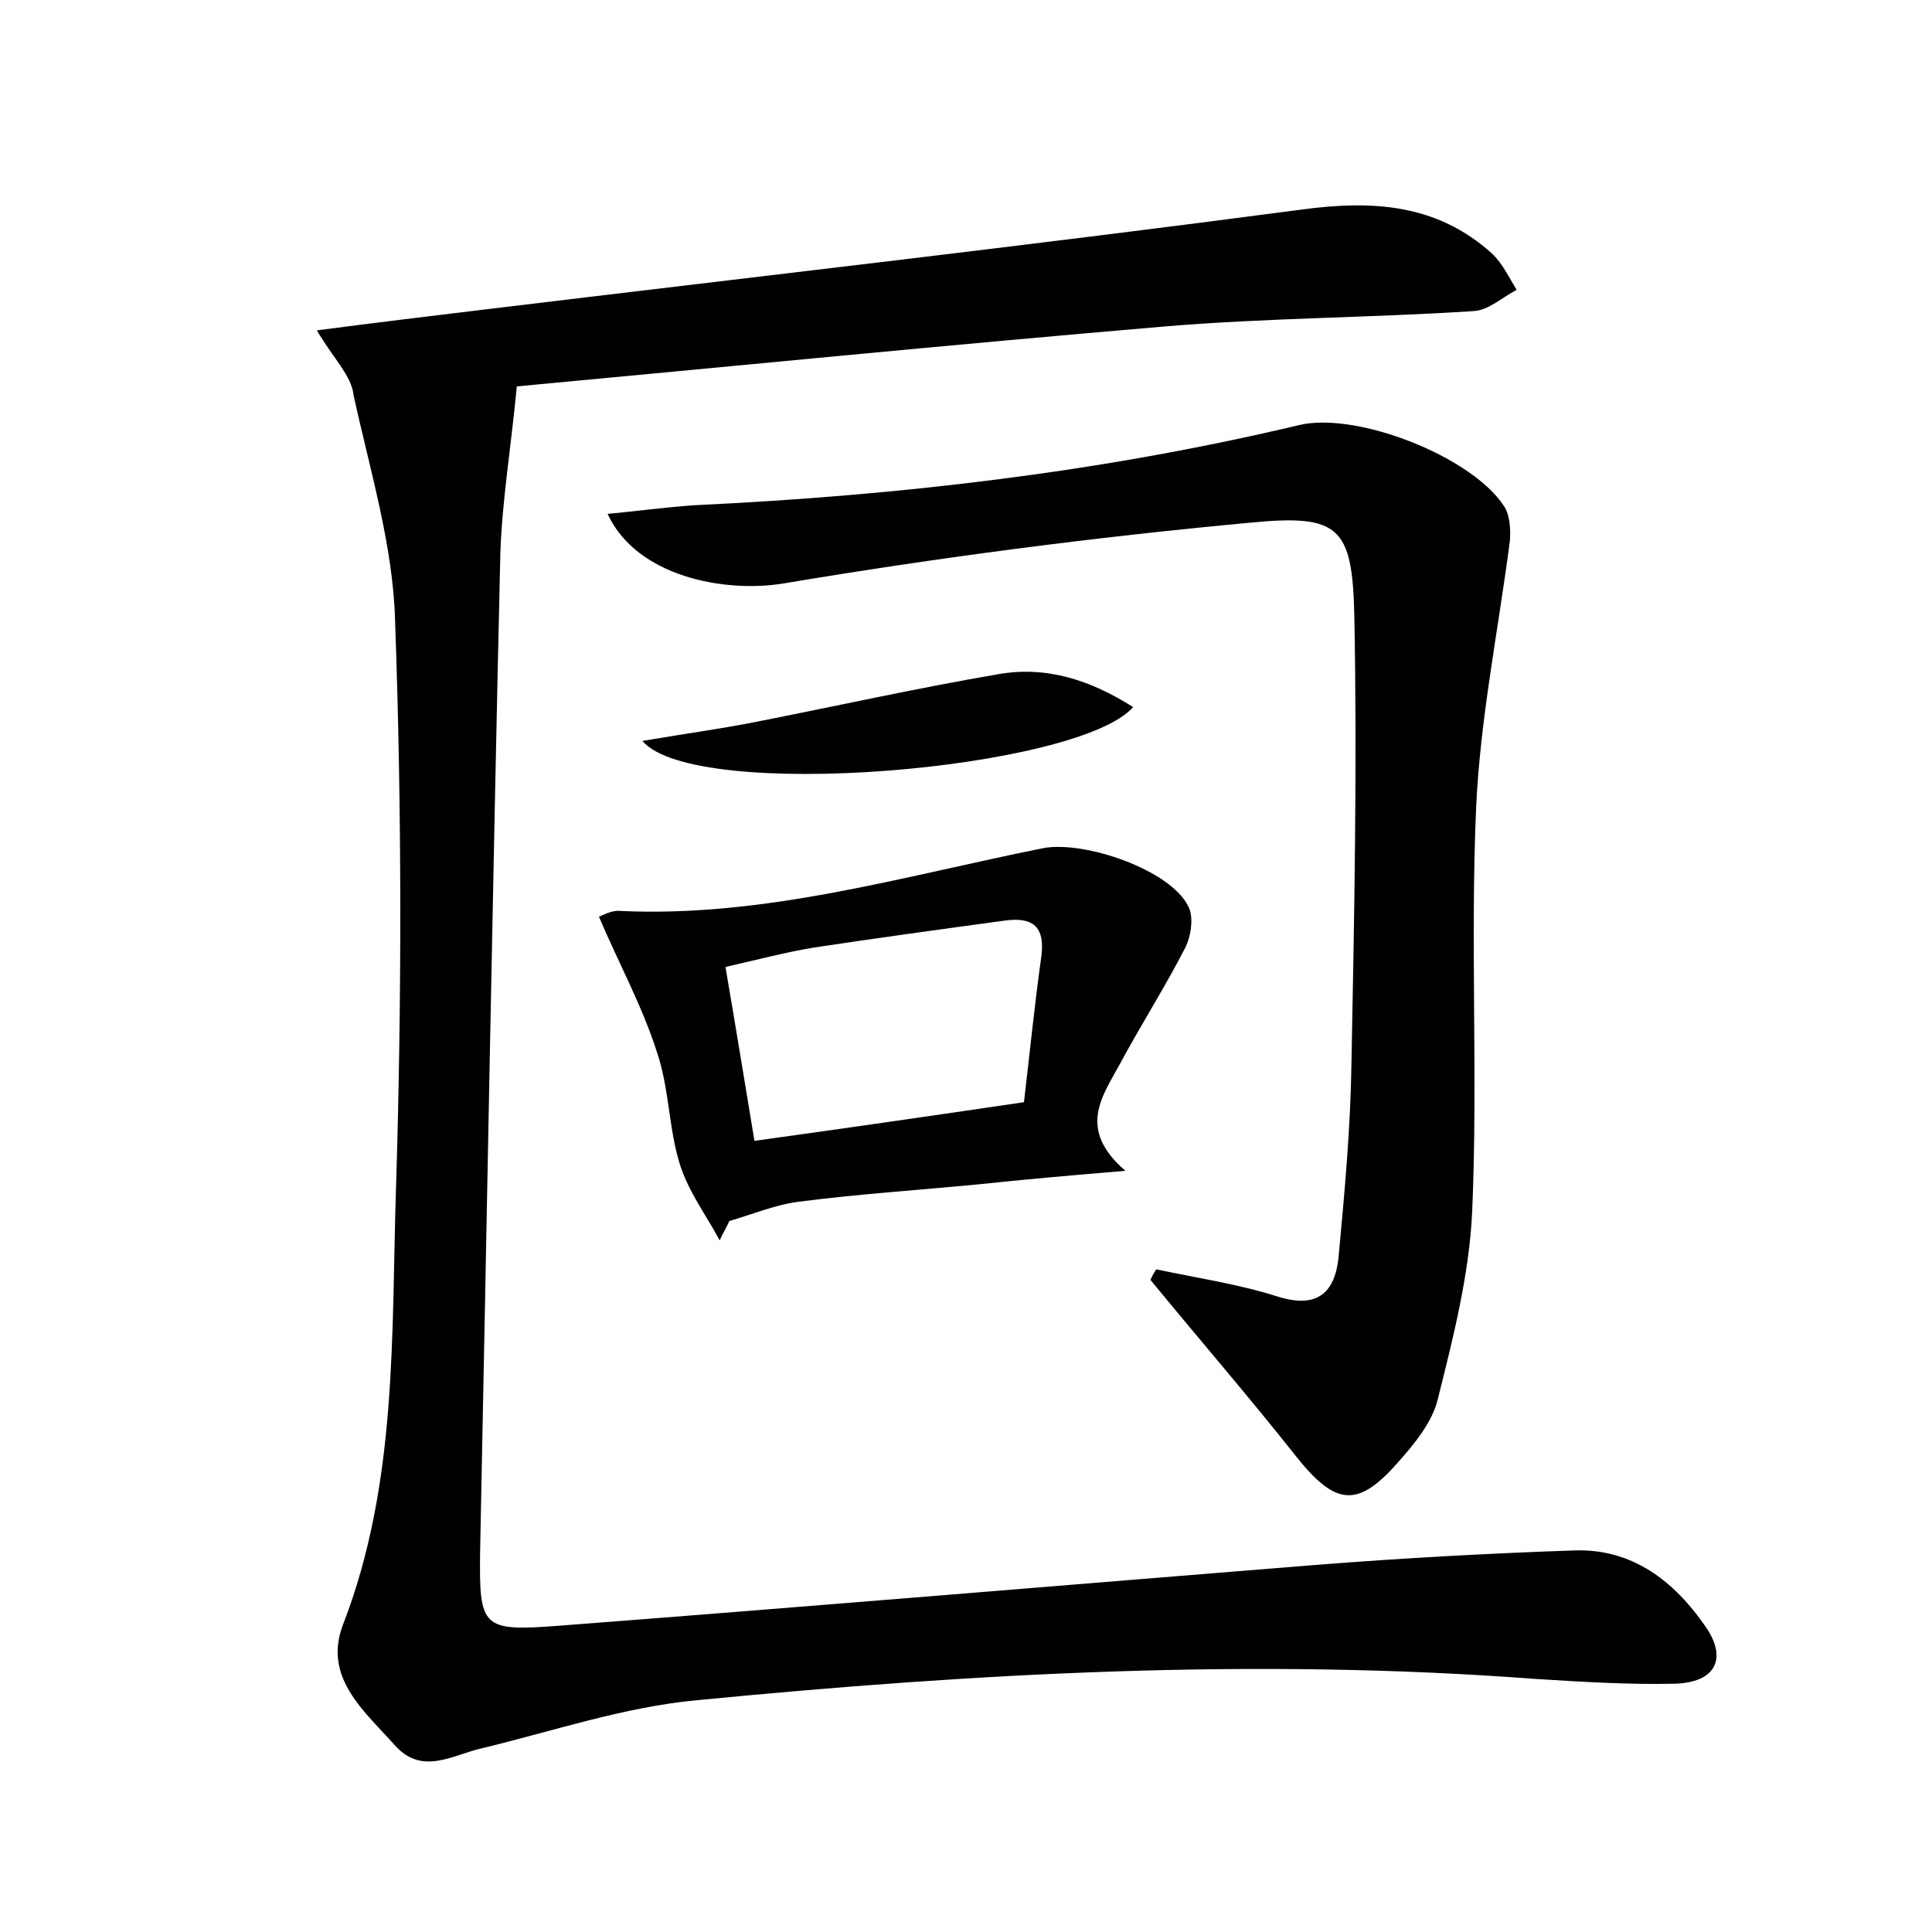 <?xml version="1.0" encoding="utf-8"?>
<!-- Generator: Adobe Illustrator 22.0.0, SVG Export Plug-In . SVG Version: 6.00 Build 0)  -->
<svg version="1.1" id="图层_1" xmlns="http://www.w3.org/2000/svg" xmlns:xlink="http://www.w3.org/1999/xlink" x="0px" y="0px"
	 viewBox="0 0 200 200" style="enable-background:new 0 0 200 200;" xml:space="preserve">
<style type="text/css">
	.st0{fill:#FFFFFF;}
</style>
<g>
	
	<path d="M32.8,34.2c6.1-0.8,11.9-1.5,17.7-2.2c28.1-3.4,56.2-6.6,84.2-10.3c7.4-1,14-0.6,19.7,4.5c1.1,1,1.8,2.5,2.6,3.8
		c-1.5,0.8-2.9,2.1-4.4,2.2c-10.7,0.7-21.4,0.7-32.1,1.6c-22.3,1.9-44.5,4.1-67,6.2c-0.6,6.3-1.5,11.7-1.7,17.1
		c-0.8,34.5-1.4,69.1-2.1,103.6c-0.1,7.8,0.2,8.2,8.1,7.6c26.1-2,52.3-4.2,78.4-6.3c8.9-0.7,17.9-1.2,26.8-1.5
		c6-0.2,10.3,3.2,13.5,7.8c2.4,3.4,1.1,5.9-3.2,6c-4.8,0.1-9.6-0.2-14.4-0.5c-29-2.2-57.9-0.6-86.7,2.2c-7.6,0.7-14.9,3.2-22.4,5
		c-3,0.7-6.1,2.8-8.9-0.3c-3.1-3.5-7.5-7-5.4-12.5c5.7-14.7,5-30.2,5.5-45.4c0.6-19.5,0.6-39-0.1-58.5c-0.2-7.8-2.6-15.6-4.3-23.4
		C36.4,38.9,34.5,37.1,32.8,34.2z"/>
	<path d="M119.7,131.4c4.2,0.9,8.4,1.5,12.5,2.8c4.4,1.4,6.1-0.6,6.4-4.4c0.6-6.5,1.2-13,1.3-19.6c0.3-15.5,0.6-31,0.3-46.4
		c-0.2-9.2-1.5-10.6-10.7-9.7c-16.2,1.5-32.3,3.6-48.4,6.3c-6.1,1-15.2-0.7-18.2-7.2c3.1-0.3,6.1-0.7,9-0.9c21.1-1,42-3.4,62.6-8.3
		c5.9-1.4,17.8,3.2,21.2,8.4c0.6,0.9,0.7,2.4,0.6,3.6c-1.2,9.3-3.1,18.5-3.5,27.8c-0.6,13.9,0.2,27.8-0.4,41.6
		c-0.3,6.6-2,13.2-3.6,19.6c-0.6,2.3-2.4,4.5-4.1,6.4c-4.2,4.8-6.5,4.4-10.5-0.6c-4.9-6.2-10.1-12.2-15.1-18.3
		C119.3,132,119.5,131.7,119.7,131.4z"/>
	<path d="M116.5,121.2c-5.9,0.5-10.5,0.9-15.2,1.4c-6.2,0.6-12.4,1-18.6,1.8c-2.4,0.3-4.8,1.3-7.2,2c-0.3,0.7-0.7,1.3-1,2
		c-1.4-2.6-3.2-5-4.1-7.8c-1.2-3.8-1.1-7.9-2.4-11.7c-1.5-4.7-3.9-9.1-6-14c0.3-0.1,1.3-0.7,2.2-0.6c15,0.7,29.3-3.6,43.8-6.5
		c4.2-0.8,13.1,2.2,15,6c0.6,1.1,0.3,3.1-0.3,4.3c-2.1,4.1-4.6,8-6.8,12.1C114.1,113.5,111.5,116.9,116.5,121.2z M106,114.1
		c0.6-5.1,1.1-10.1,1.8-15.1c0.4-3.1-0.9-4.1-3.8-3.7c-6.6,0.9-13.2,1.8-19.8,2.8c-3,0.5-6,1.3-9.1,2c1.1,6.4,2,12,3,18
		C87.5,116.8,96.5,115.5,106,114.1z"/>
	<path d="M66.5,76.7c4.7-0.8,8.5-1.3,12.4-2.1c8.1-1.6,16.2-3.4,24.4-4.8c5-0.9,9.6,0.6,14,3.4C111.6,79.7,71.9,83.1,66.5,76.7z"/>
	
</g>
</svg>
